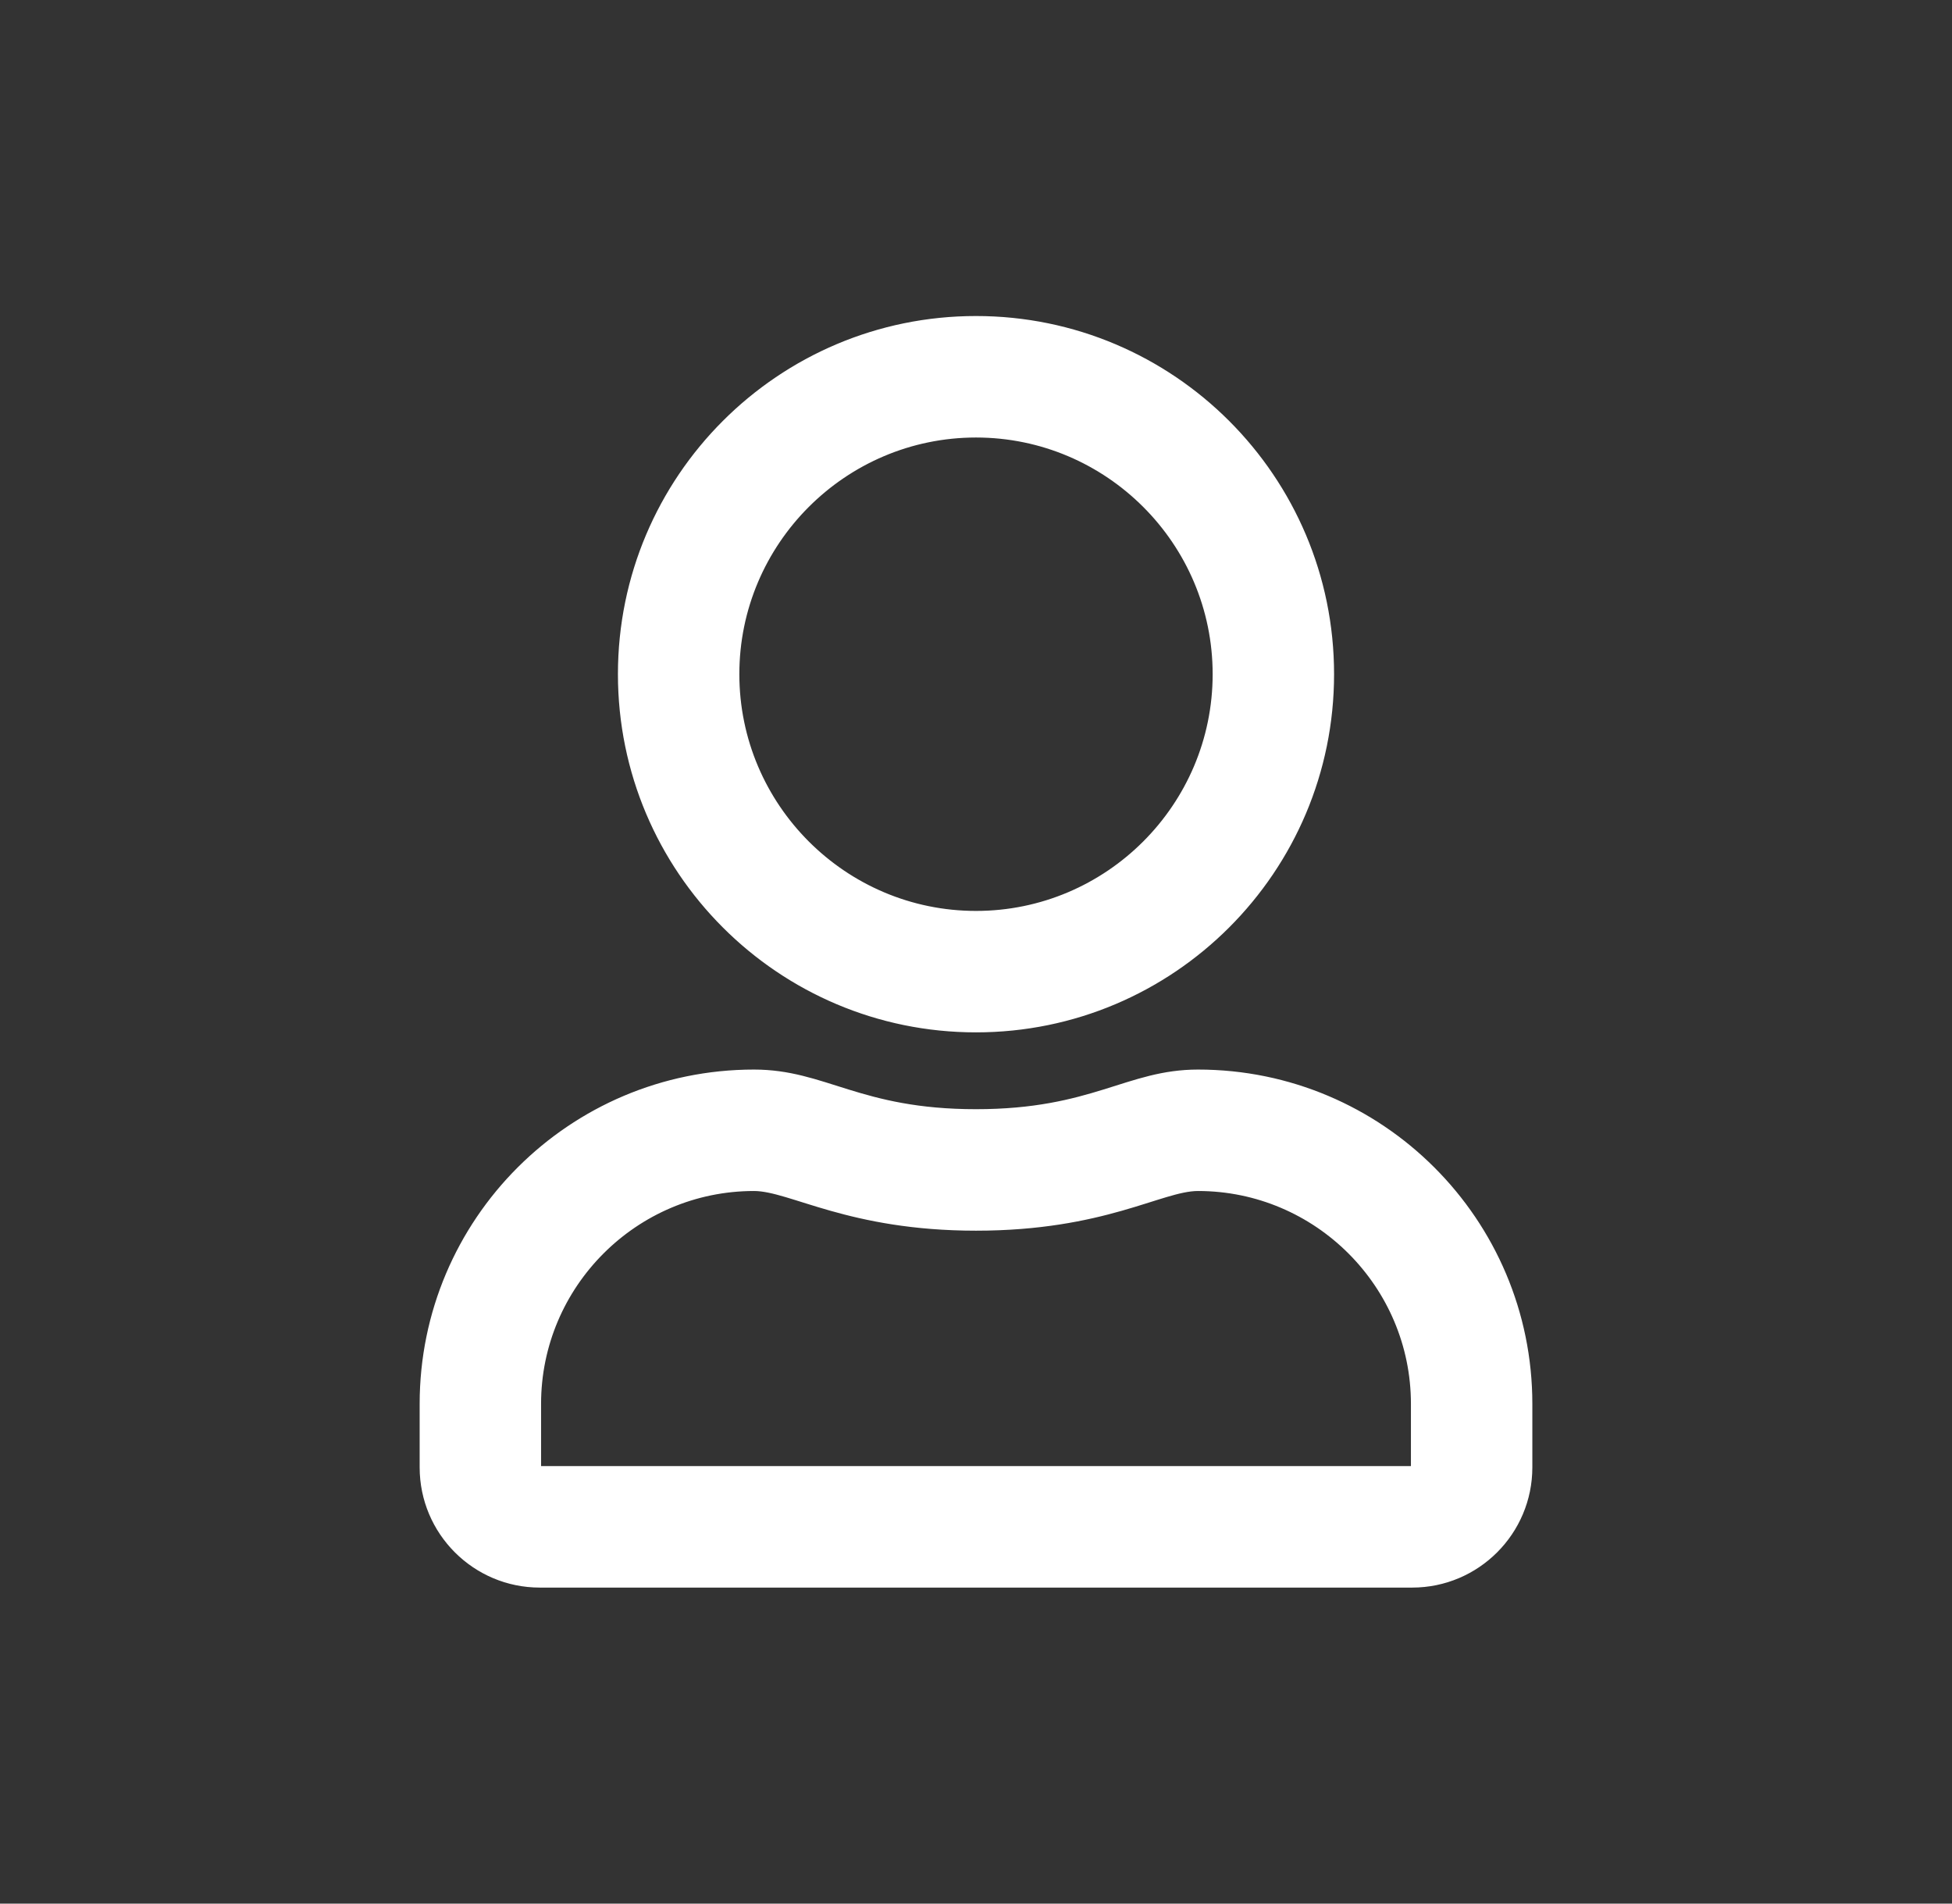 <svg xmlns="http://www.w3.org/2000/svg" width="40" height="39" viewBox="0 0 40 39" fill="none"><rect x="0" y="0" width="40" height="39" fill="#333333" stroke="none"/><path d="M24.55 21.938C23.093 21.938 22.392 22.75 20 22.75C17.608 22.75 16.913 21.938 15.45 21.938C11.682 21.938 8.625 24.994 8.625 28.762V30.062C8.625 31.408 9.717 32.5 11.062 32.5H28.938C30.283 32.5 31.375 31.408 31.375 30.062V28.762C31.375 24.994 28.318 21.938 24.55 21.938ZM28.938 30.062H11.062V28.762C11.062 26.345 13.033 24.375 15.45 24.375C16.191 24.375 17.395 25.188 20 25.188C22.625 25.188 23.803 24.375 24.55 24.375C26.967 24.375 28.938 26.345 28.938 28.762V30.062ZM20 21.125C24.037 21.125 27.312 17.85 27.312 13.812C27.312 9.775 24.037 6.5 20 6.5C15.963 6.5 12.688 9.775 12.688 13.812C12.688 17.85 15.963 21.125 20 21.125ZM20 8.938C22.686 8.938 24.875 11.126 24.875 13.812C24.875 16.499 22.686 18.688 20 18.688C17.314 18.688 15.125 16.499 15.125 13.812C15.125 11.126 17.314 8.938 20 8.938Z" fill="white" stroke="white" stroke-width="0.051"></path></svg>